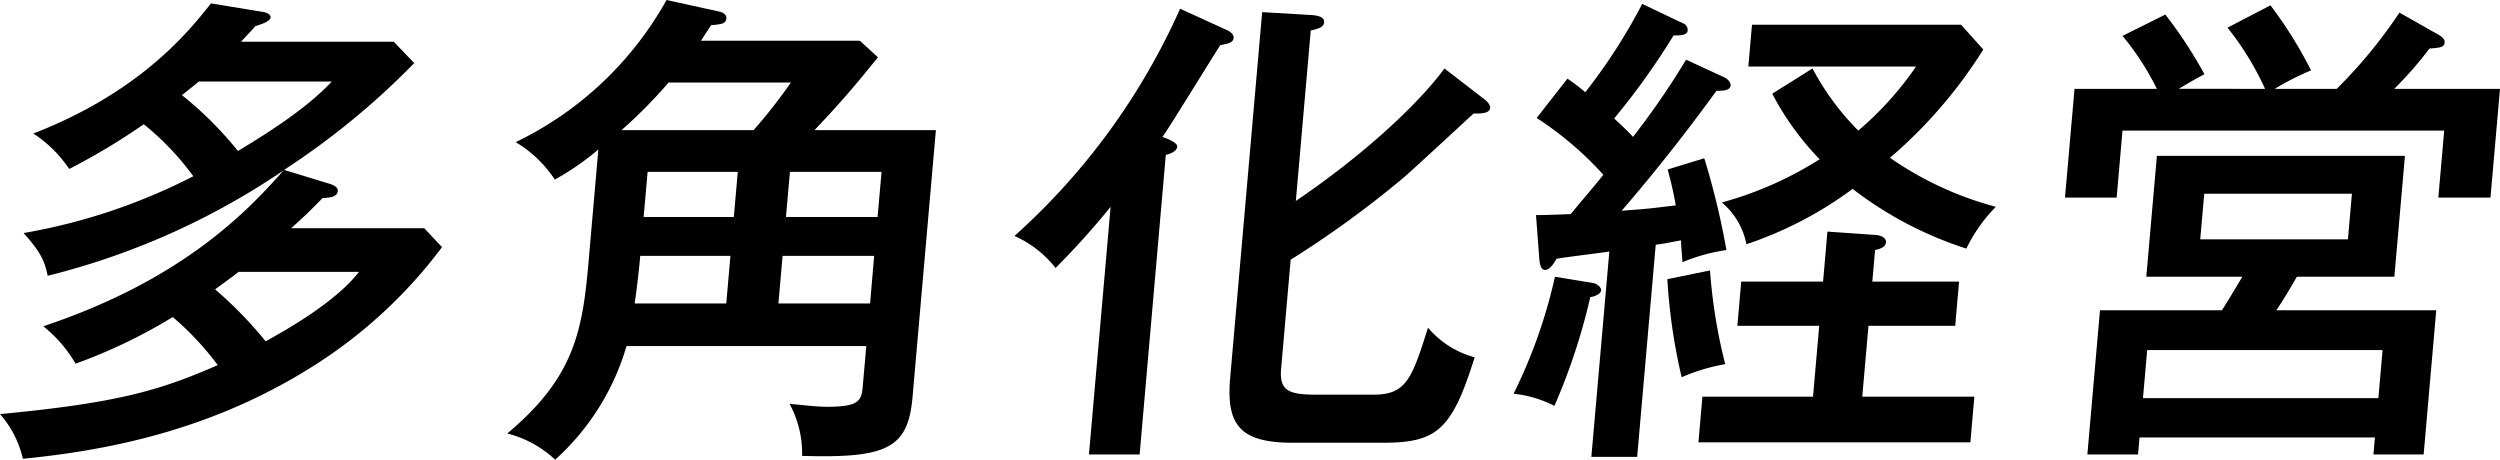 <svg xmlns="http://www.w3.org/2000/svg" width="259.631" height="47.75" viewBox="0 0 259.631 47.75">
  <g id="vision8" transform="translate(129.815 23.875)">
    <g id="グループ_667" data-name="グループ 667" transform="translate(-129.815 -23.875)">
      <g id="レイヤー_2" data-name="レイヤー 2">
        <g id="グループ_666" data-name="グループ 666">
          <g id="グループ_665" data-name="グループ 665">
            <path id="パス_5454" data-name="パス 5454" d="M34.486,38.574C23.671,45.332,12.677,47.2,4.658,48a10.626,10.626,0,0,0-2.377-4.64C14.43,42.2,18.79,40.943,24.894,38.272a30.162,30.162,0,0,0-4.673-4.992,54.9,54.9,0,0,1-10.092,4.84,13.926,13.926,0,0,0-3.355-3.883c14.544-4.842,21.3-12.051,24.951-16.185A76.06,76.06,0,0,1,7.233,28.993c-.32-1.562-.747-2.471-2.5-4.437a61.254,61.254,0,0,0,17.624-5.9,28.578,28.578,0,0,0-5.145-5.4A66.8,66.8,0,0,1,9.468,17.9,13.091,13.091,0,0,0,5.741,14.22C16.69,9.983,21.789,3.782,24.185.706l5.239.858c.451.049.991.251.959.6-.036.4-.922.706-1.6.908-.343.453-.893.957-1.457,1.615H43.17L45.3,6.908A79.709,79.709,0,0,1,31.782,18l4.634,1.412c.2.051.985.3.946.757-.058.656-.77.706-1.583.757-.781.807-1.669,1.714-3.261,3.126H46.335l1.852,1.967A49.944,49.944,0,0,1,34.486,38.574ZM22.917,8.824c-.6.5-1.036.858-1.744,1.41a37.363,37.363,0,0,1,5.82,5.8c3.688-2.22,7.286-4.589,9.742-7.211ZM27.058,28.59c-1.3,1.008-1.839,1.362-2.435,1.815A42.35,42.35,0,0,1,29.869,35.8c1.543-.856,7.178-3.932,9.691-7.209Z" transform="translate(-2.281 -0.354)"/>
            <path id="パス_5455" data-name="パス 5455" d="M74.921,14.03,72.494,41.763c-.468,5.346-2.68,6.355-11.467,6.1a10.8,10.8,0,0,0-1.3-5.4c1.257.1,2.757.3,3.87.3,3.342,0,3.6-.607,3.733-2.169l.361-4.136h-24.9a25.455,25.455,0,0,1-7.41,11.8,11.377,11.377,0,0,0-4.975-2.723c6.934-5.8,7.809-10.588,8.436-17.747l1.026-11.75a26.746,26.746,0,0,1-4.525,3.126,12.557,12.557,0,0,0-4.063-3.883A35.64,35.64,0,0,0,46.949.518l5.512,1.21c.247.049.738.251.7.706-.049.553-.509.6-1.581.7-.466.706-.641.959-1.053,1.615h16.5L68.9,6.467C66.062,10,64.6,11.61,62.317,14.03Zm-18.931,0a54.947,54.947,0,0,0,3.873-4.941h-12.7a50.961,50.961,0,0,1-4.887,4.941ZM44.218,27.091c-.111,1.259-.354,3.478-.584,4.941h9.517l.433-4.941Zm.352-4.035h9.365l.41-4.69H44.982Zm23.943,4.035H59l-.433,4.941h9.517Zm.764-8.725H59.763l-.412,4.69h9.515Z" transform="translate(22.274 -0.518)"/>
            <path id="パス_5456" data-name="パス 5456" d="M71.526,47.291H66.263l2.25-25.717a83.037,83.037,0,0,1-5.718,6.353A11.2,11.2,0,0,0,58.529,24.6,69.738,69.738,0,0,0,75.729,1L80.6,3.222c.438.2.716.5.689.805-.045.5-.56.6-1.382.757C78.91,6.3,74.83,13,73.9,14.314c.981.352,1.558.706,1.532,1.008-.036.4-.517.706-1.188.858ZM107.3,10.38c.24.152.656.6.629.908-.049.554-.762.6-1.725.6-1.154,1.06-6.166,5.7-7.208,6.606a105.021,105.021,0,0,1-11.785,8.573l-.993,11.345c-.2,2.319.88,2.671,3.714,2.671h5.872c3.392,0,3.988-1.613,5.67-6.958a9.614,9.614,0,0,0,4.844,3.077c-2.4,7.715-4.016,8.875-9.635,8.875H87.475c-5.516,0-6.977-1.815-6.544-6.758L84.252,1.354l5.087.3c.8.051,1.394.251,1.35.757s-.564.654-1.392.856l-1.549,17.7c9.043-6.151,13.982-11.7,15.428-13.765Z" transform="translate(46.827 -0.095)"/>
            <path id="パス_5457" data-name="パス 5457" d="M94.492,29.726c.3.051.826.4.8.757-.036.4-.716.656-1.124.706a64.014,64.014,0,0,1-3.724,11.293A11.86,11.86,0,0,0,86.2,41.223a53.413,53.413,0,0,0,4.3-12.152ZM108.057,8.347c.341.152.714.5.684.858-.052.6-1.01.553-1.465.553-2.015,2.774-5.569,7.515-9.847,12.456,2.8-.2,3.109-.253,5.615-.556-.268-1.562-.571-2.722-.837-3.729l3.8-1.161a78.777,78.777,0,0,1,2.3,9.53,18.843,18.843,0,0,0-4.565,1.262c-.064-1.01-.124-1.463-.155-2.27-1.6.3-1.8.354-2.622.453L99.038,47.777H94.28l1.867-21.329c-.875.152-4.711.6-5.484.757-.236.4-.657,1.159-1.214,1.159-.455,0-.538-.805-.566-1.058l-.352-4.64c.607,0,.91,0,3.6-.1,1.755-2.118,2.313-2.723,3.394-4.085a34.842,34.842,0,0,0-6.925-5.9L91.795,8.5a17.884,17.884,0,0,1,1.851,1.41A58.14,58.14,0,0,0,99.561.733l4.228,2.017a.719.719,0,0,1,.491.755c-.049.554-1.006.5-1.461.5a74.05,74.05,0,0,1-6.17,8.624c1.075,1.01,1.5,1.412,1.957,1.916a80.992,80.992,0,0,0,5.511-8.017Zm-1.452,20.068a55.29,55.29,0,0,0,1.577,9.732,19.629,19.629,0,0,0-4.523,1.362,59.56,59.56,0,0,1-1.487-10.186Zm15.809,13.11h11.643l-.416,4.741H105.4l.414-4.741H117.3l.644-7.361h-8.5l.4-4.589h8.5l.453-5.194,5.082.354c.5.051,1.038.3,1,.757-.034.4-.41.656-1.133.805l-.287,3.278h9.009l-.4,4.589h-9.009ZM117.246,7.439A27.108,27.108,0,0,0,122,13.893a33.717,33.717,0,0,0,6-6.655H110.584l.378-4.336h21.714l2.308,2.57a49.078,49.078,0,0,1-9.691,11.246,35.094,35.094,0,0,0,10.993,5.091,16.2,16.2,0,0,0-3.061,4.338,38.684,38.684,0,0,1-11.81-6.2,39.647,39.647,0,0,1-11.03,5.748,7.534,7.534,0,0,0-2.555-4.338,37.3,37.3,0,0,0,10.159-4.486,29.105,29.105,0,0,1-4.921-6.809Z" transform="translate(70.986 -0.33)"/>
            <path id="パス_5458" data-name="パス 5458" d="M137.555,9.487a30.4,30.4,0,0,0-3.9-6.353L138.111.813a43.383,43.383,0,0,1,4.216,6.758,27.313,27.313,0,0,0-3.761,1.916h6.428a50.04,50.04,0,0,0,6.513-7.917l4.1,2.321c.142.1.627.352.592.755-.043.5-.3.556-1.575.656a38.67,38.67,0,0,1-3.656,4.186h10.984l-.989,11.295h-5.415l.609-6.958H122.748l-.609,6.958h-5.364l.989-11.295h8.554a27.956,27.956,0,0,0-3.57-5.5l4.447-2.218a46.2,46.2,0,0,1,4.063,6.2c-1.433.757-1.543.858-2.664,1.513Zm17.777,22.994-1.309,14.975h-5.215l.155-1.764H124.516l-.154,1.764H119.1l1.309-14.975h12.654c.17-.2,1.772-2.875,2.128-3.48h-9.972l1.1-12.555H152.08L150.981,29H140.857c-.9,1.564-1.425,2.42-2.126,3.48Zm-6.011,9.126.436-4.992H125.311l-.436,4.992ZM131.237,20.379l-.416,4.739h15.337l.416-4.739Z" transform="translate(97.679 -0.26)"/>
          </g>
        </g>
      </g>
    </g>
  </g>
</svg>
